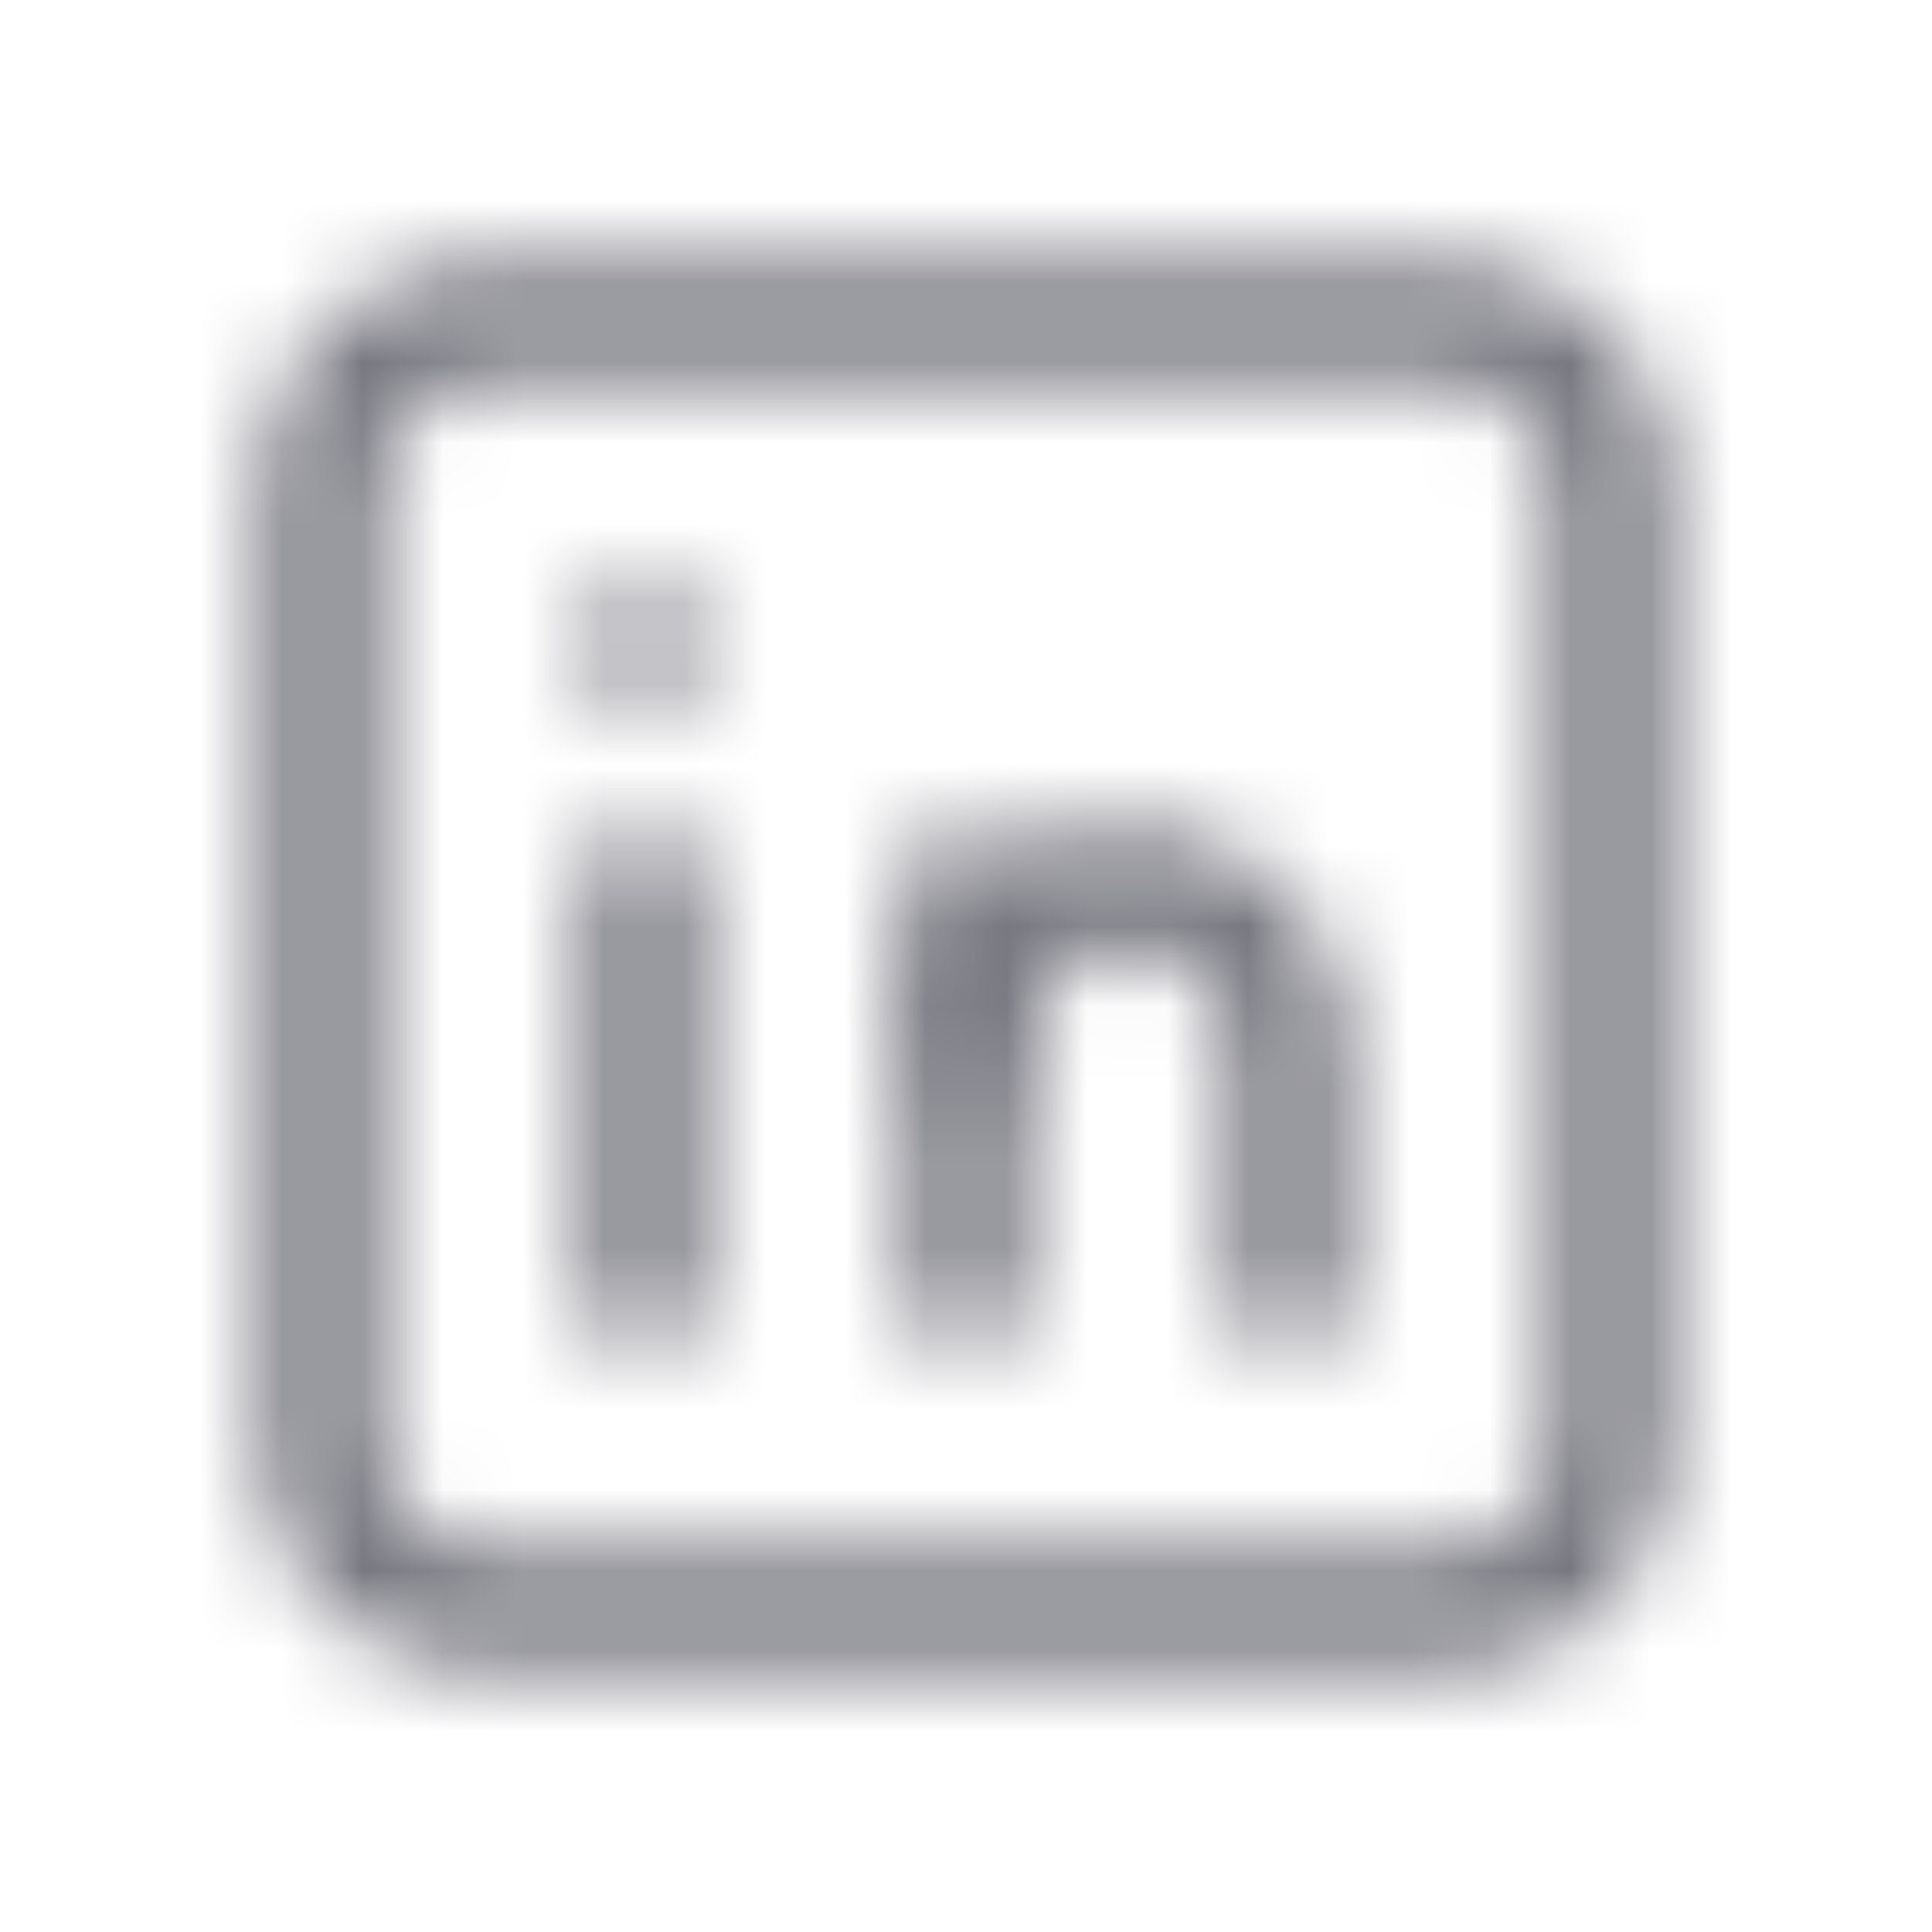 <svg width="24" height="24" viewBox="0 0 24 24" fill="none" xmlns="http://www.w3.org/2000/svg">
<g clip-path="url(#clip0_15601_3114)">
<mask id="mask0_15601_3114" style="mask-type:alpha" maskUnits="userSpaceOnUse" x="0" y="0" width="24" height="24">
<path d="M4 6C4 5.47 4.211 4.961 4.586 4.586C4.961 4.211 5.47 4 6 4H18C18.53 4 19.039 4.211 19.414 4.586C19.789 4.961 20 5.47 20 6V18C20 18.53 19.789 19.039 19.414 19.414C19.039 19.789 18.53 20 18 20H6C5.47 20 4.961 19.789 4.586 19.414C4.211 19.039 4 18.53 4 18V6Z" stroke="black" stroke-width="1.5" stroke-linecap="round" stroke-linejoin="round"/>
<path d="M8 11V16" stroke="black" stroke-width="1.5" stroke-linecap="round" stroke-linejoin="round"/>
<path d="M8 8V8.01" stroke="black" stroke-width="1.5" stroke-linecap="round" stroke-linejoin="round"/>
<path d="M12 16V11" stroke="black" stroke-width="1.5" stroke-linecap="round" stroke-linejoin="round"/>
<path d="M16 16V13C16 12.47 15.789 11.961 15.414 11.586C15.039 11.211 14.53 11 14 11C13.47 11 12.961 11.211 12.586 11.586C12.211 11.961 12 12.47 12 13" stroke="black" stroke-width="1.5" stroke-linecap="round" stroke-linejoin="round"/>
</mask>
<g mask="url(#mask0_15601_3114)">
<rect width="24" height="24" fill="#777780"/>
</g>
</g>
<defs>
<clipPath id="clip0_15601_3114">
<rect width="24" height="24" fill="white"/>
</clipPath>
</defs>
</svg>
